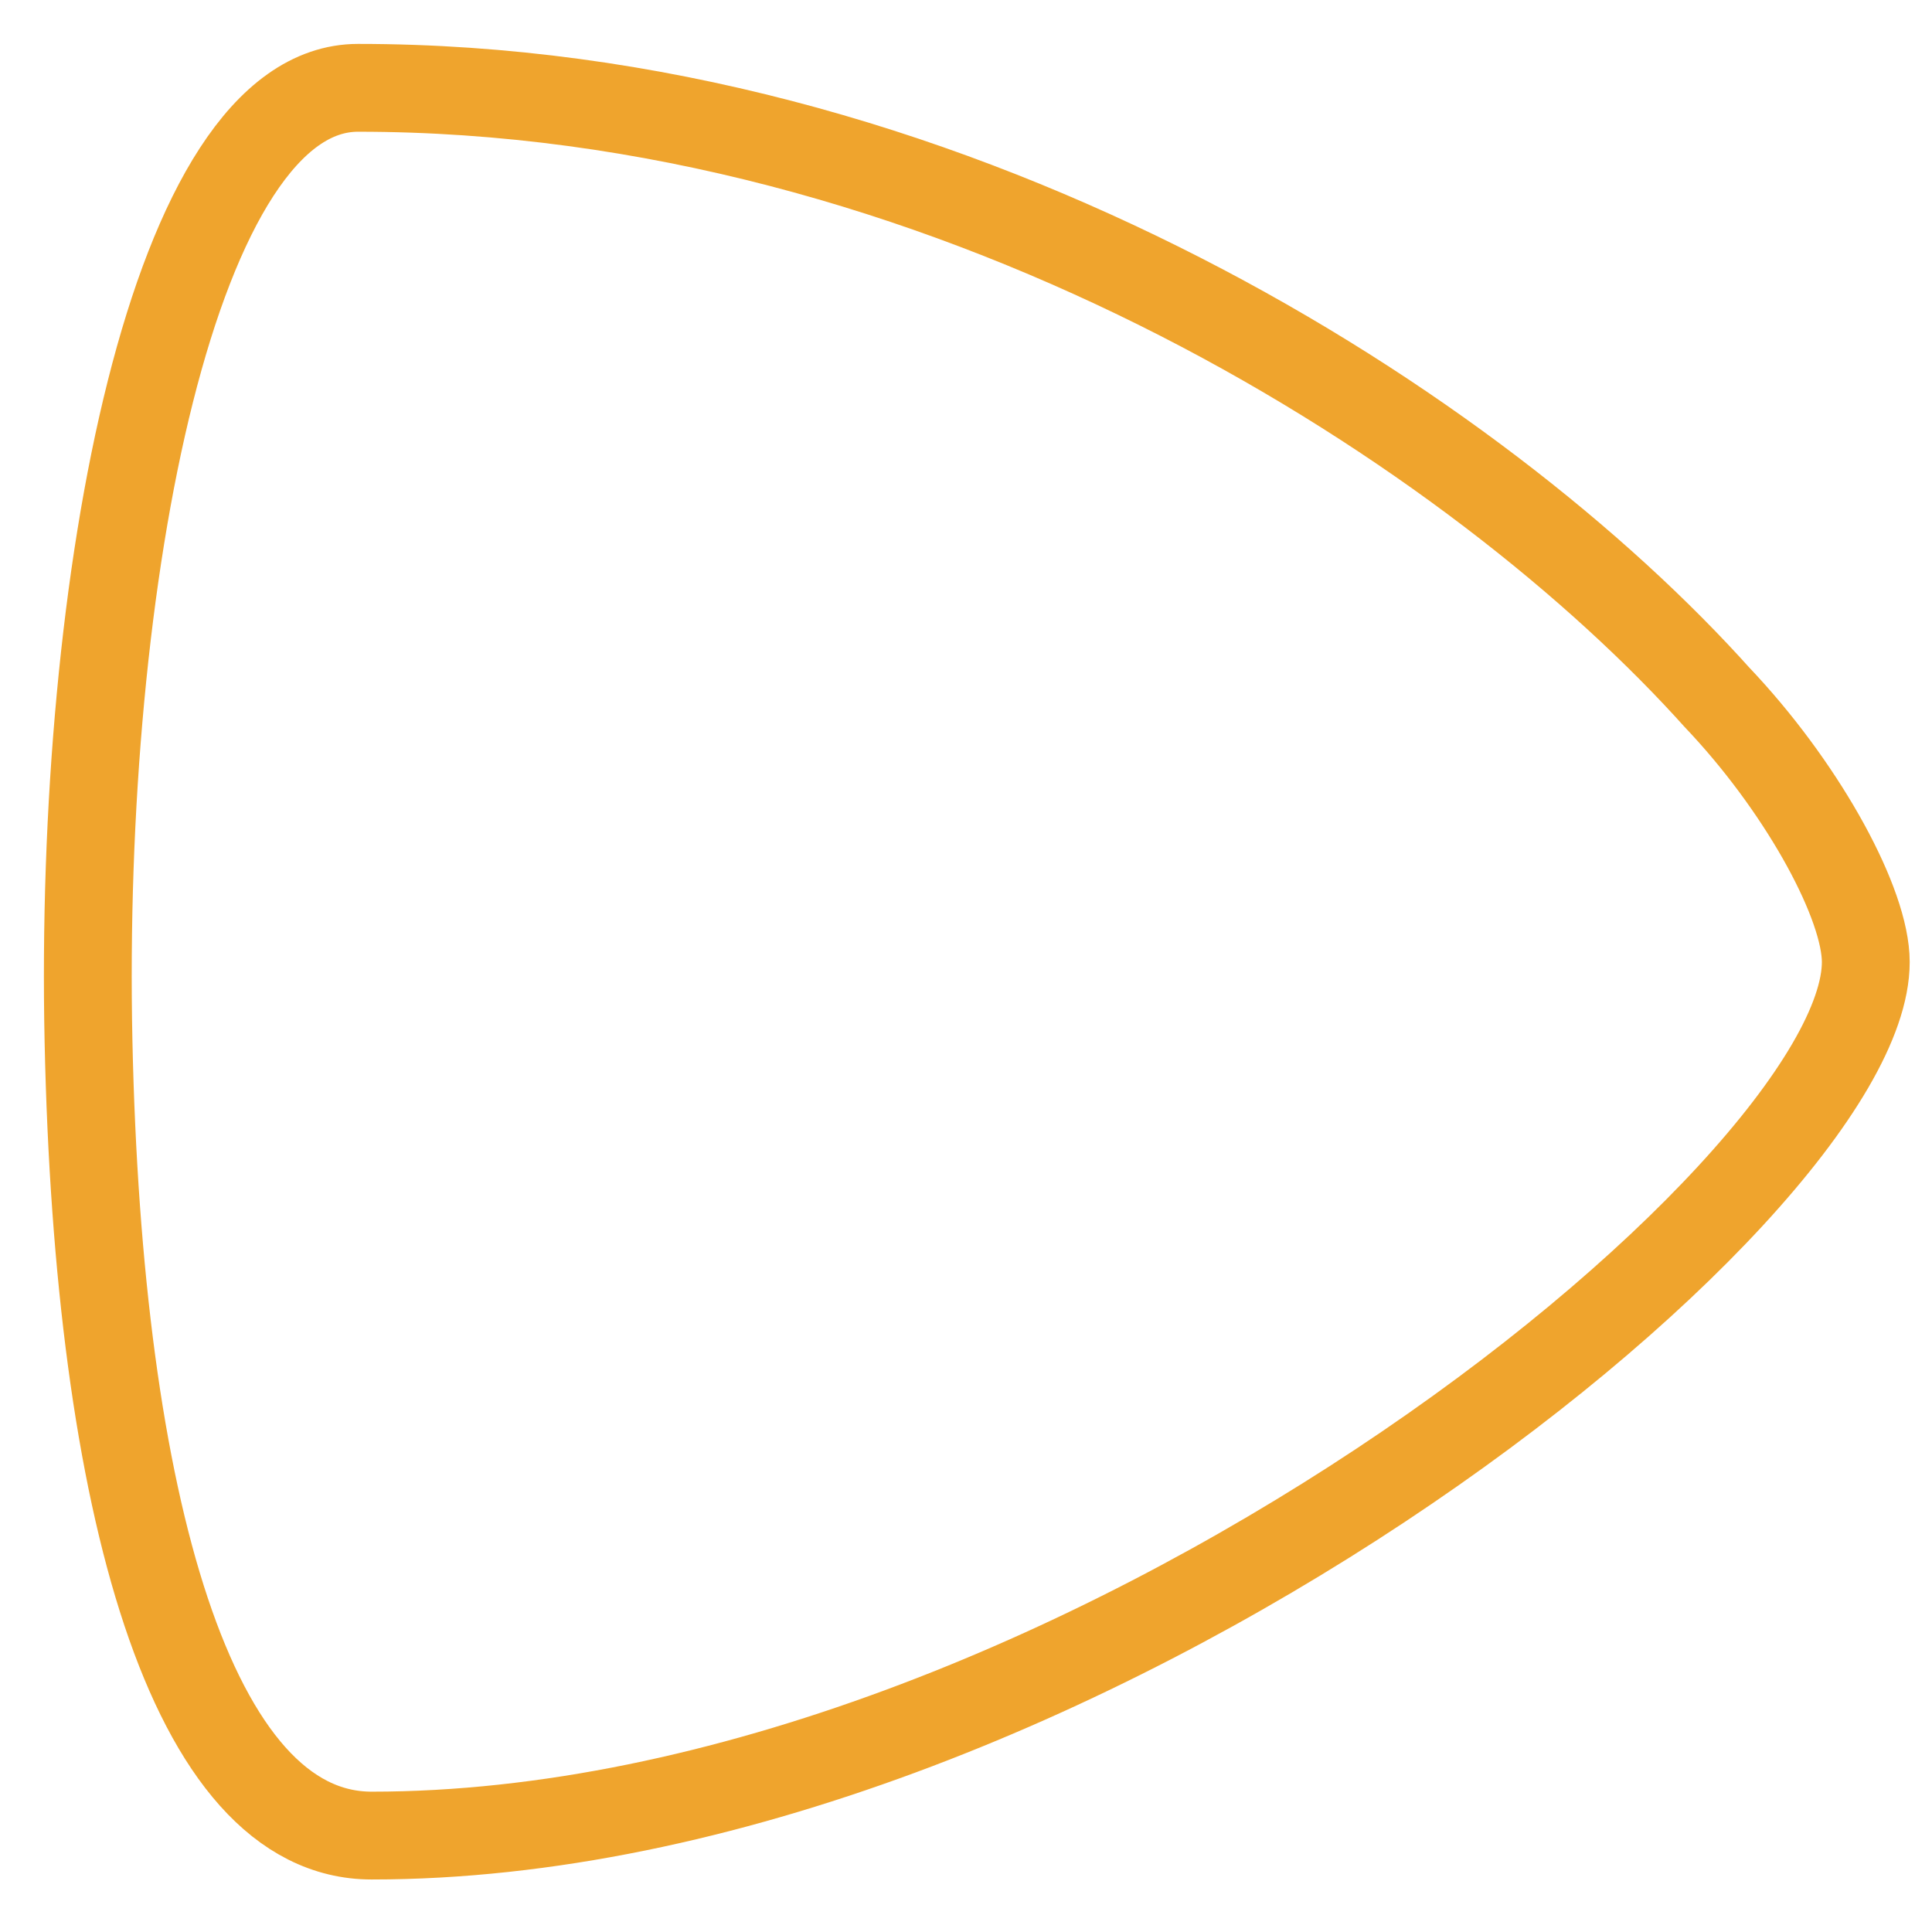 <?xml version="1.0" encoding="UTF-8"?>
<svg width="22px" height="22px" viewBox="0 0 22 22" version="1.1" xmlns="http://www.w3.org/2000/svg" xmlns:xlink="http://www.w3.org/1999/xlink">
    <!-- Generator: Sketch 46.2 (44496) - http://www.bohemiancoding.com/sketch -->
    <title>powered</title>
    <desc>Created with Sketch.</desc>
    <defs></defs>
    <g id="Website" stroke="none" stroke-width="1" fill="none" fill-rule="evenodd">
        <path d="M19.445,7.823 C16.612,4.737 10.73,1 4.077,1 C1.976,1 0.895,6.602 1.008,11.861 C1.121,17.12 2.176,20.902 4.232,20.902 C12.186,20.902 21.246,13.581 21.246,10.955 C21.246,10.299 20.559,9.033 19.64,8.035 C19.574,7.966 19.51,7.895 19.445,7.823 Z" id="powered" stroke="#EFA42D"></path>
    </g>
</svg>